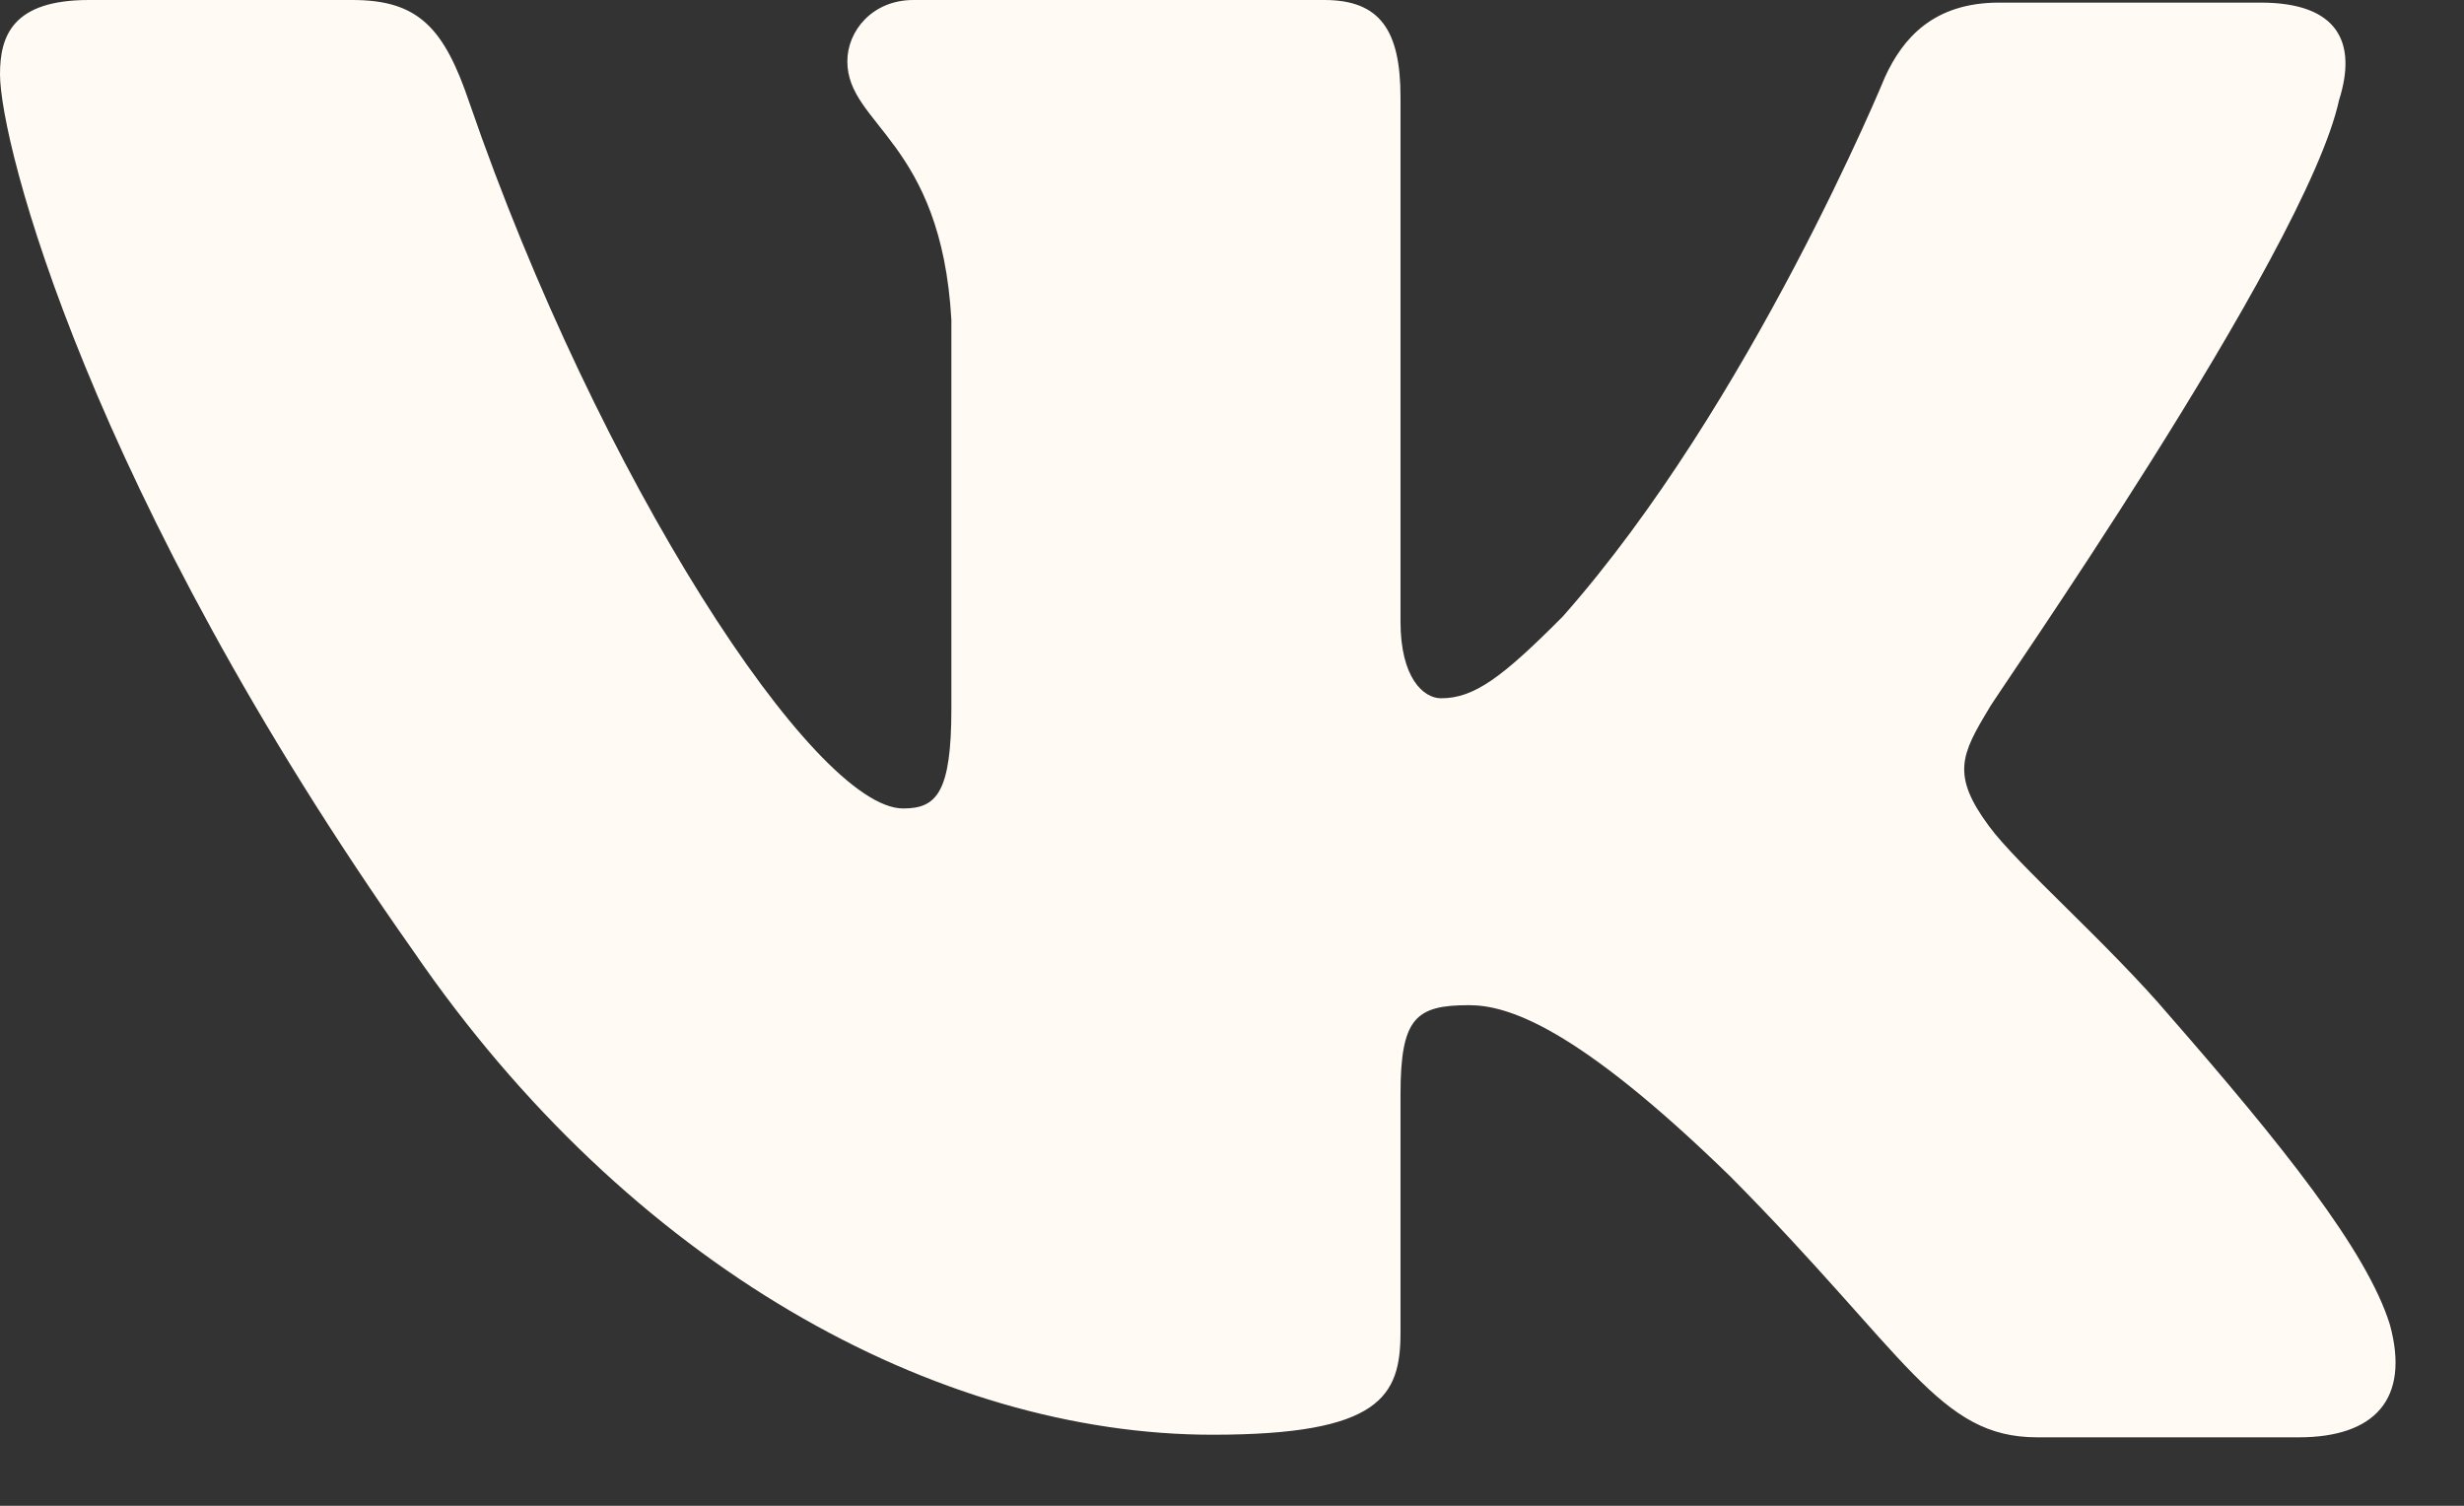 <?xml version="1.0" encoding="UTF-8"?> <svg xmlns="http://www.w3.org/2000/svg" width="18" height="11" viewBox="0 0 18 11" fill="none"><rect x="0" y="0" width="18" height="11" fill="#333333" stroke="none"/><path fill-rule="evenodd" clip-rule="evenodd" d="M17.088 0.729C17.218 0.318 17.088 0.019 16.514 0.019H14.604C14.123 0.019 13.9 0.281 13.771 0.561C13.771 0.561 12.789 2.952 11.417 4.503C10.972 4.951 10.768 5.101 10.527 5.101C10.398 5.101 10.231 4.951 10.231 4.541V0.71C10.231 0.224 10.083 0 9.675 0H6.672C6.375 0 6.19 0.224 6.19 0.448C6.19 0.915 6.876 1.028 6.95 2.336V5.177C6.95 5.794 6.84 5.906 6.598 5.906C5.949 5.906 4.374 3.496 3.429 0.75C3.245 0.206 3.058 0 2.576 0H0.649C0.093 0 0 0.261 0 0.542C0 1.046 0.649 3.587 3.021 6.95C4.596 9.247 6.839 10.481 8.859 10.481C10.083 10.481 10.231 10.201 10.231 9.734V7.996C10.231 7.436 10.342 7.343 10.731 7.343C11.009 7.343 11.509 7.492 12.64 8.594C13.937 9.902 14.16 10.5 14.883 10.5H16.792C17.348 10.5 17.607 10.22 17.459 9.678C17.292 9.136 16.662 8.352 15.846 7.417C15.402 6.895 14.734 6.315 14.53 6.035C14.253 5.661 14.327 5.512 14.53 5.176C14.512 5.176 16.847 1.85 17.088 0.728" fill="#FFFAF3"></path></svg> 